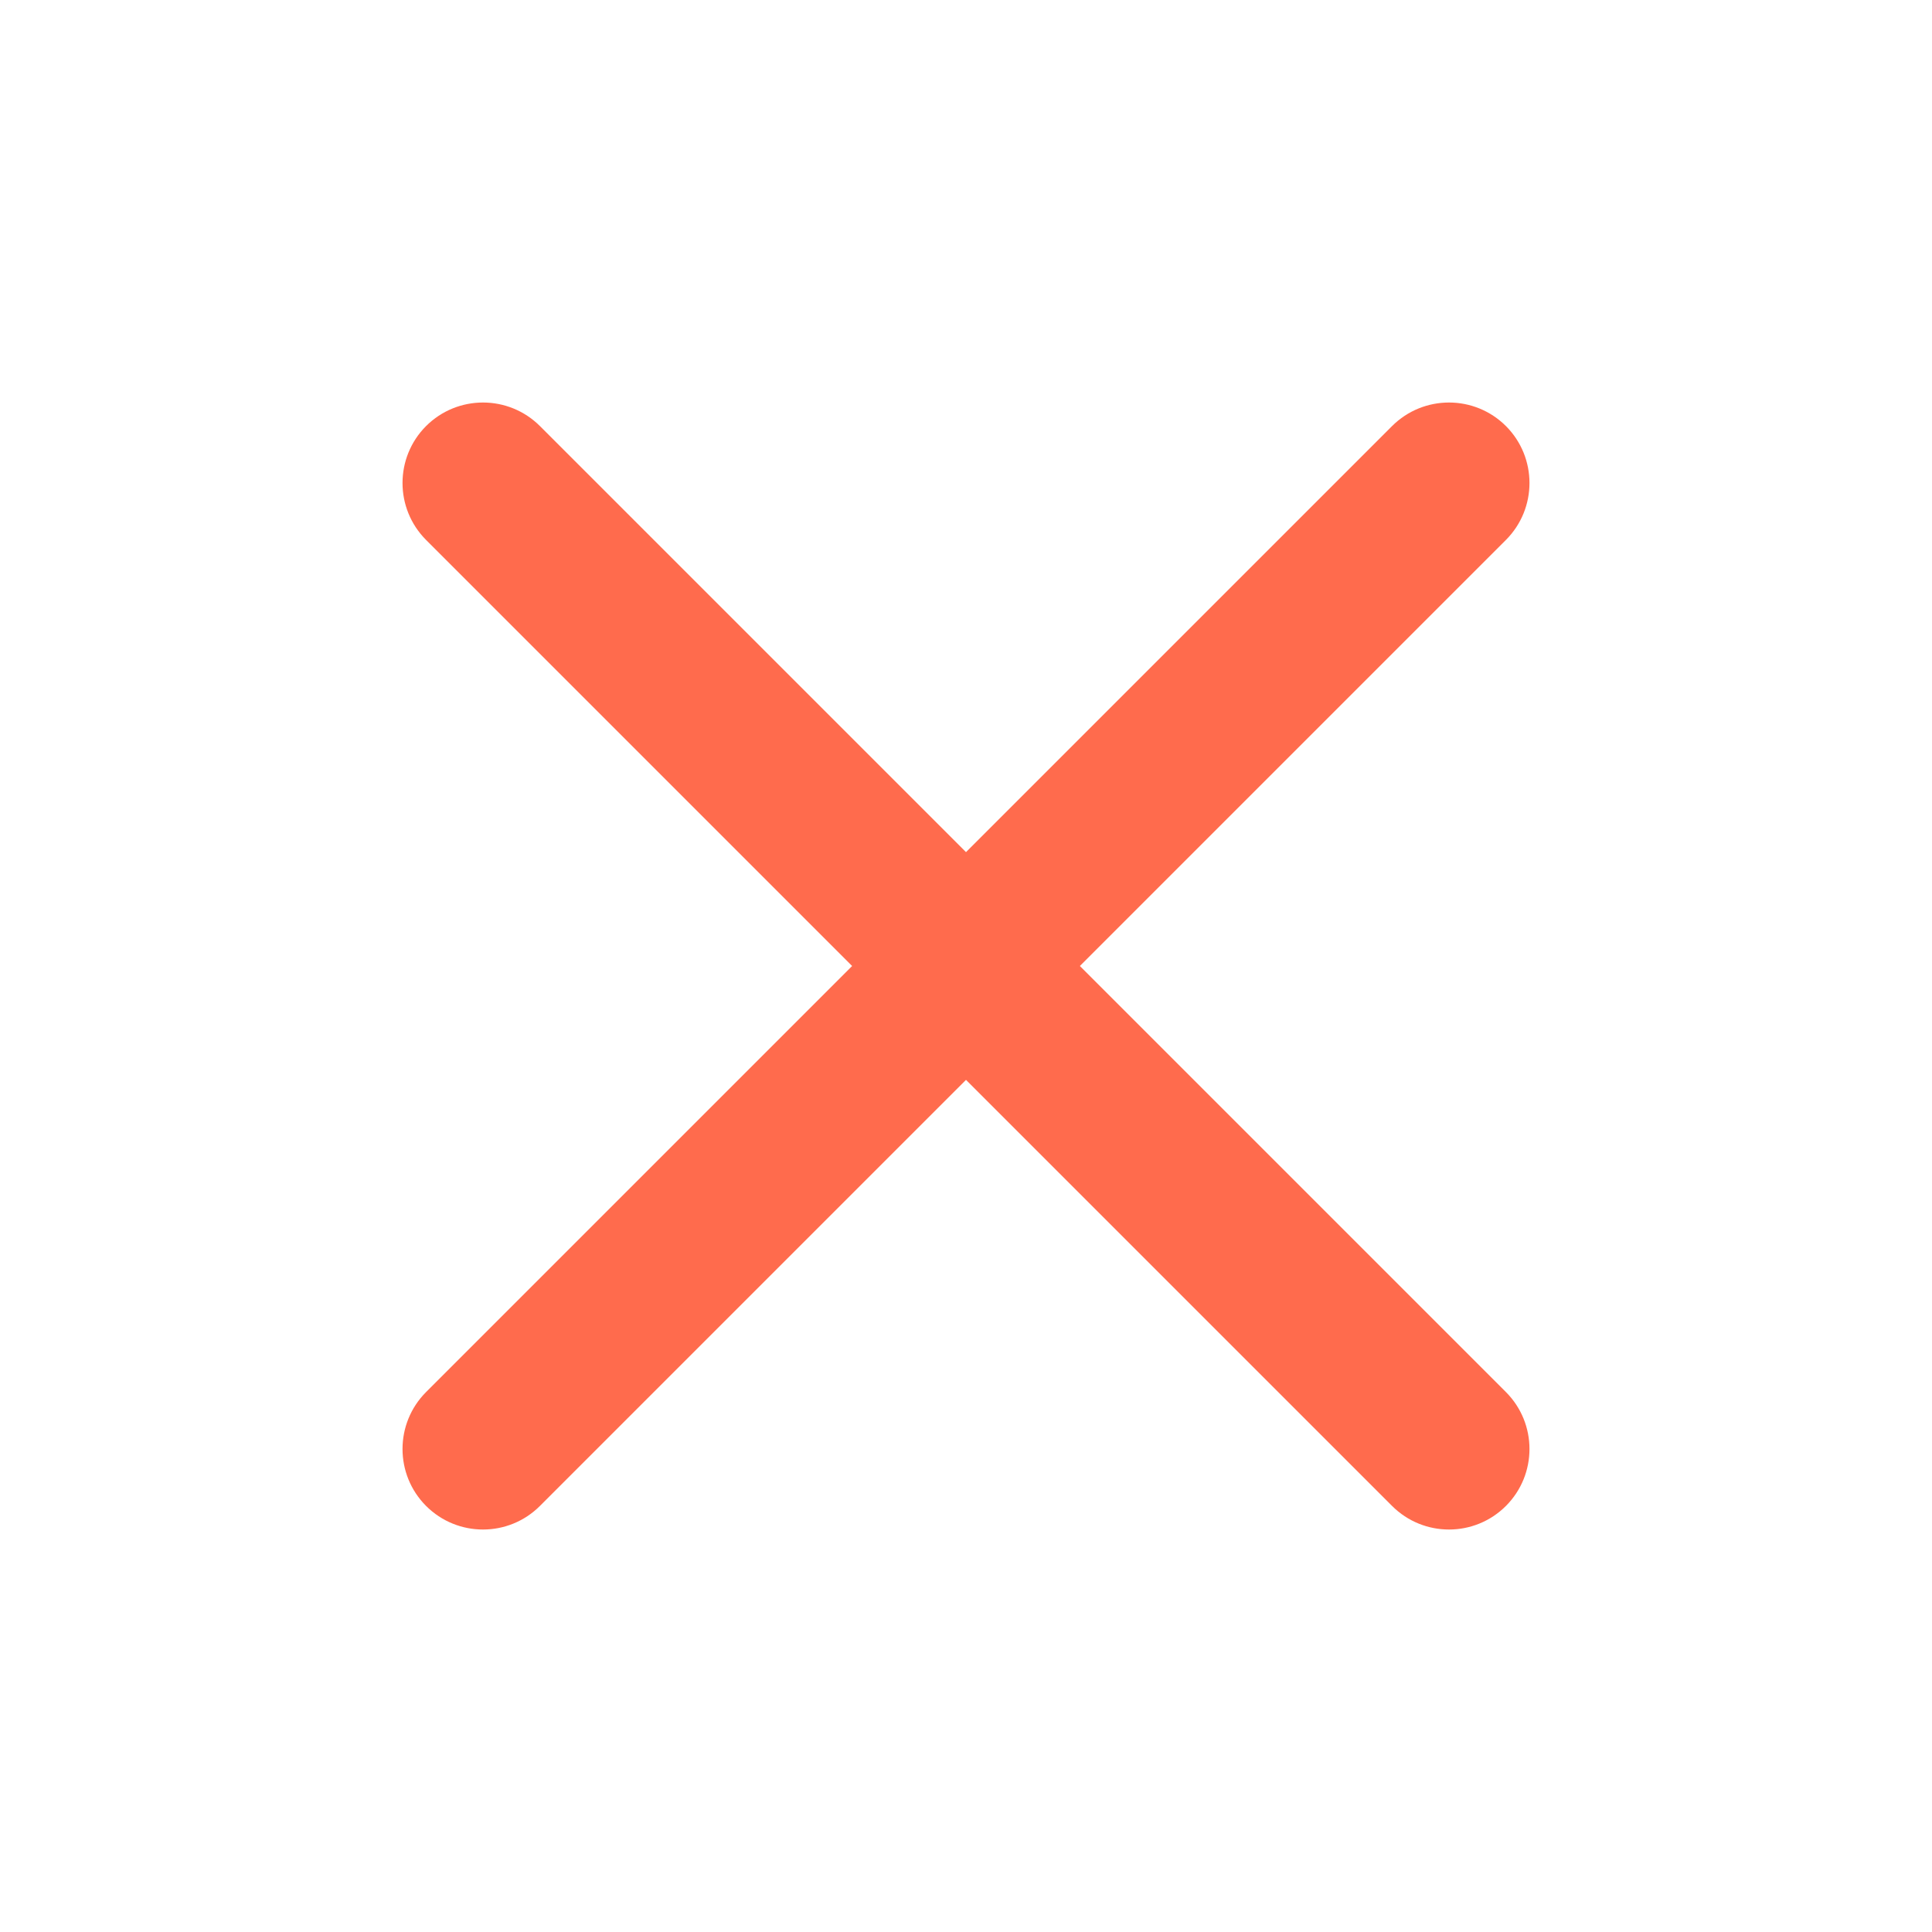 <svg width="32" height="32" viewBox="0 0 32 32" fill="none" xmlns="http://www.w3.org/2000/svg">
<path fill-rule="evenodd" clip-rule="evenodd" d="M7.057 7.057C7.578 6.537 8.422 6.537 8.943 7.057L16 14.114L23.057 7.057C23.578 6.537 24.422 6.537 24.943 7.057C25.463 7.578 25.463 8.422 24.943 8.943L17.886 16L24.943 23.057C25.463 23.578 25.463 24.422 24.943 24.943C24.422 25.464 23.578 25.464 23.057 24.943L16 17.886L8.943 24.943C8.422 25.464 7.578 25.464 7.057 24.943C6.537 24.422 6.537 23.578 7.057 23.057L14.114 16L7.057 8.943C6.537 8.422 6.537 7.578 7.057 7.057Z" fill="#FF6B4D"/>
</svg>
